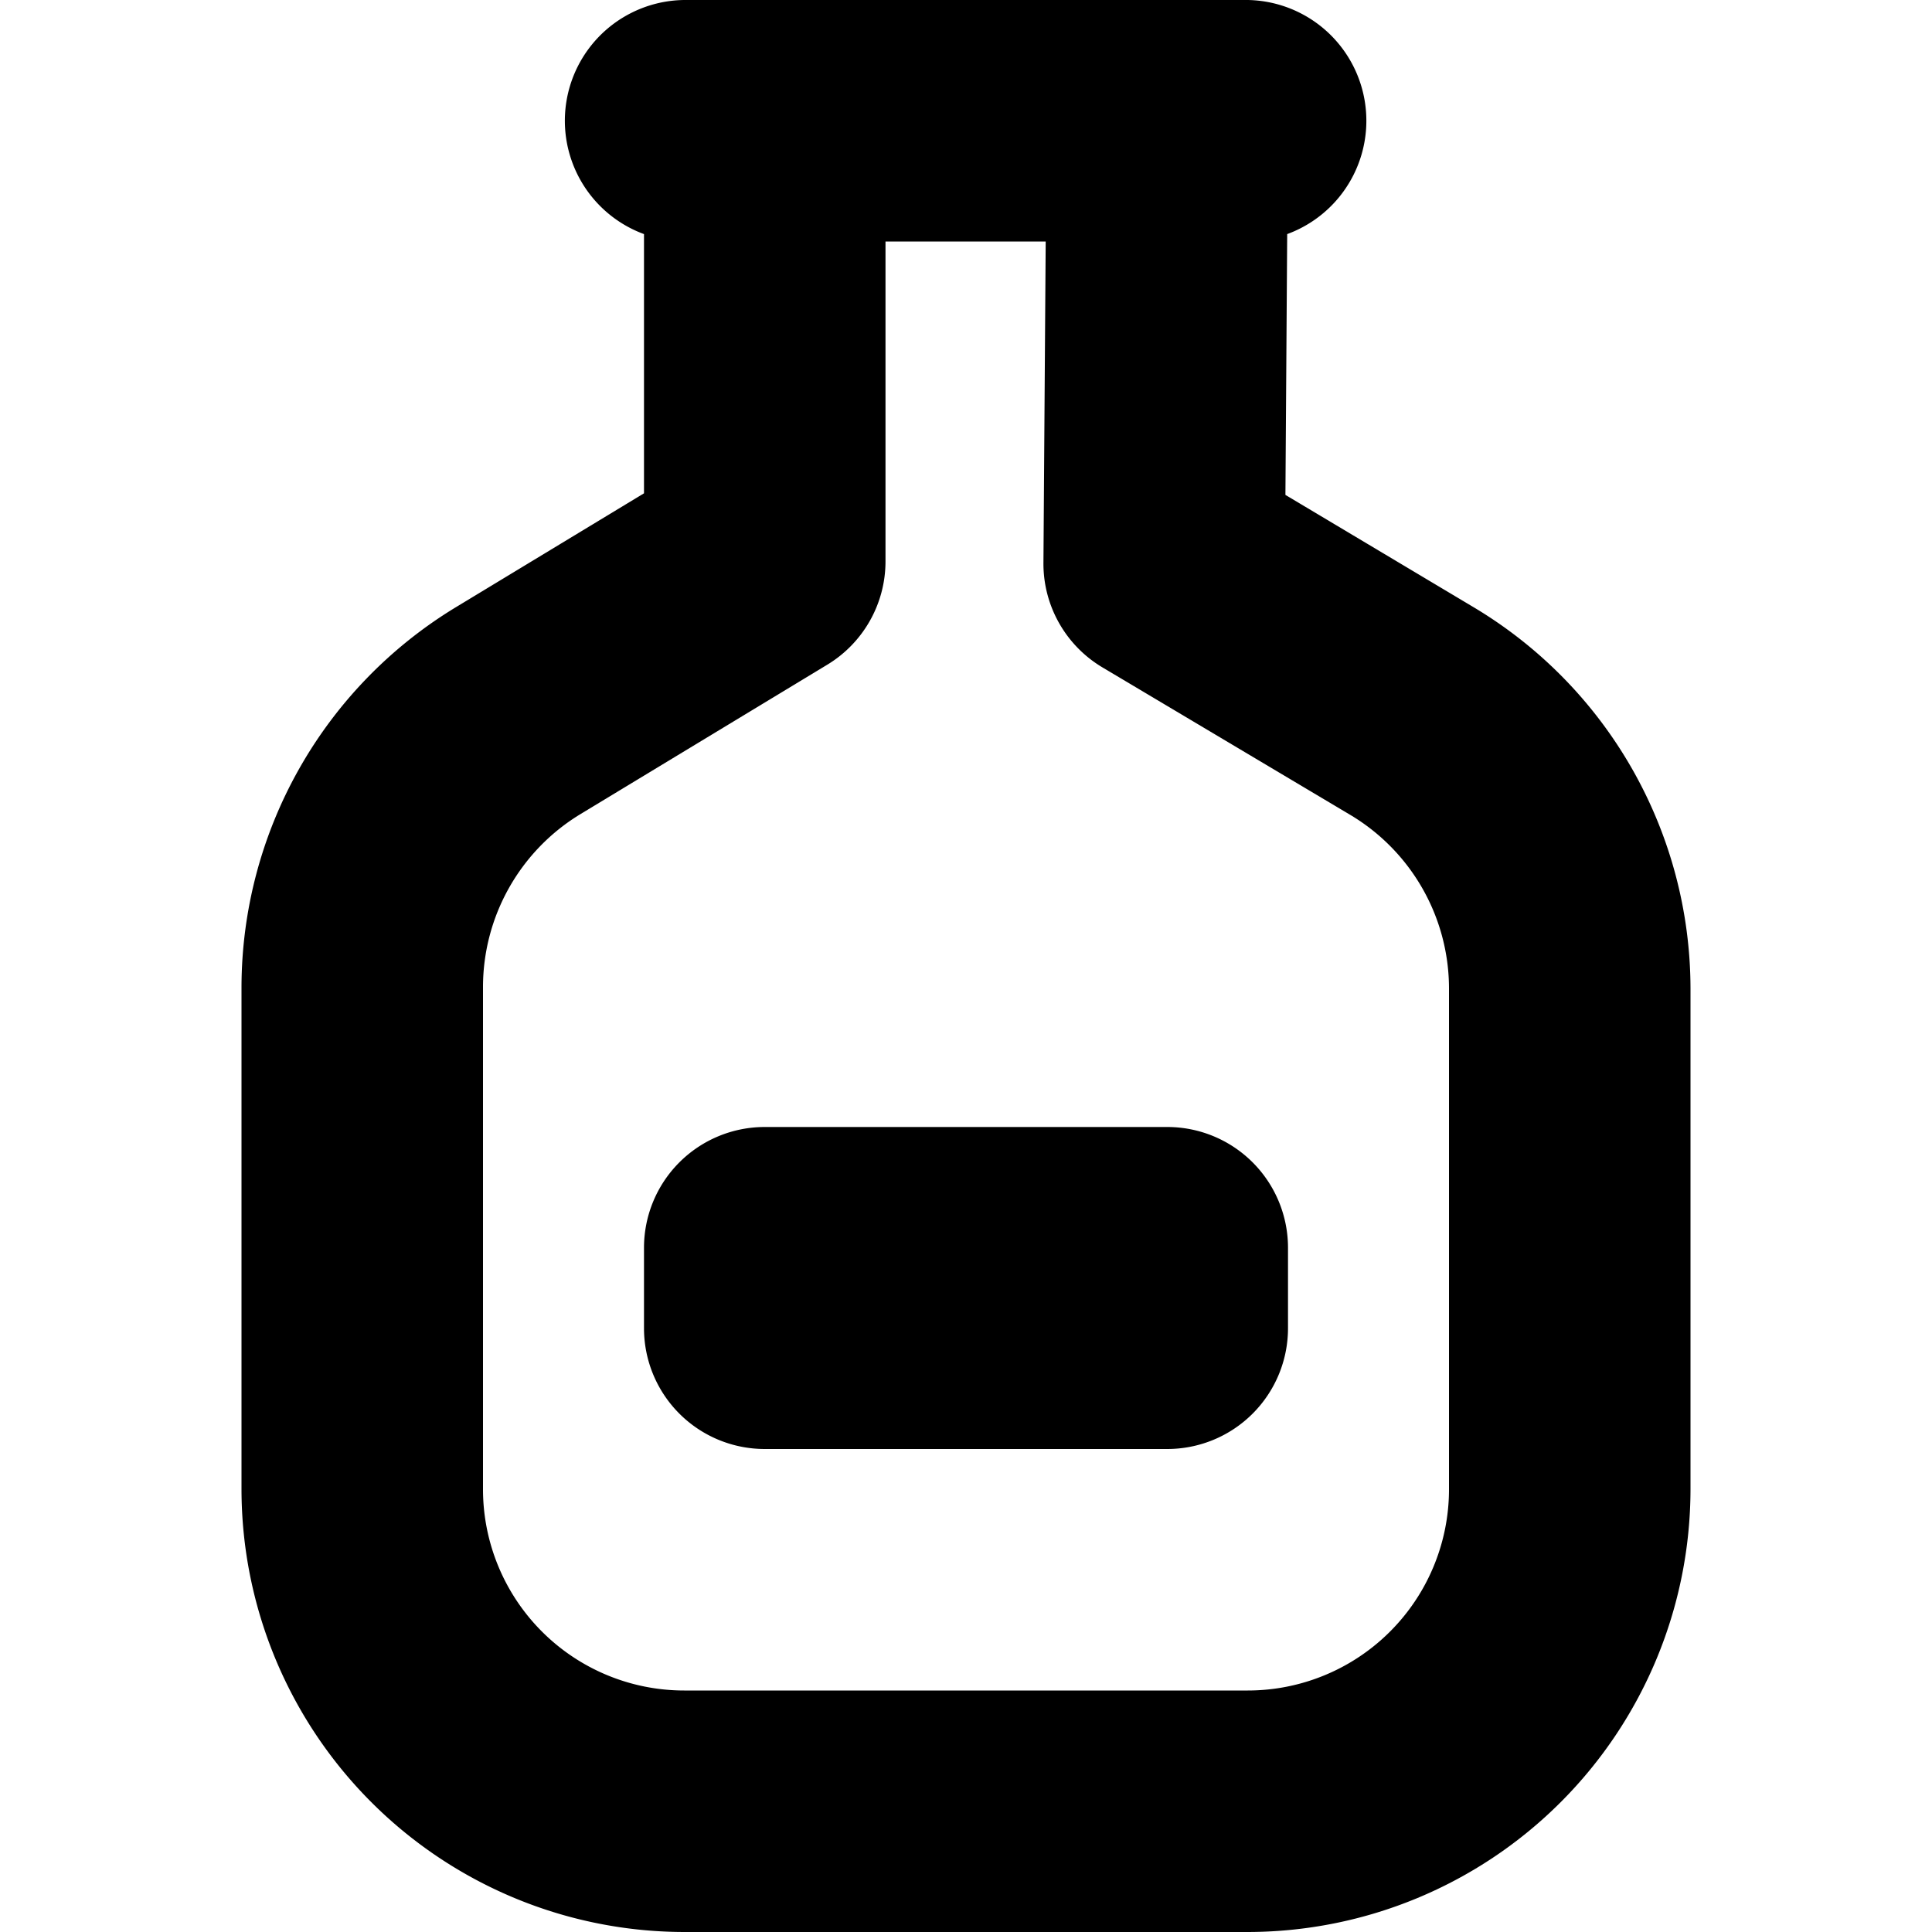 <?xml version="1.0" encoding="UTF-8"?>
<svg xmlns="http://www.w3.org/2000/svg" id="Layer_1" data-name="Layer 1" viewBox="0 0 24 24" width="512" height="512"><path d="M18.314,7.548l-2.346-1.4.022-3.24A1.5,1.5,0,0,0,15.5,0h-7A1.5,1.5,0,0,0,8,2.908v3.22L5.653,7.549A5.531,5.531,0,0,0,3,12.255V18.5A5.506,5.506,0,0,0,8.5,24h7A5.506,5.506,0,0,0,21,18.5V12.274A5.526,5.526,0,0,0,18.314,7.548ZM18,18.5A2.5,2.5,0,0,1,15.5,21h-7A2.5,2.5,0,0,1,6,18.5V12.255a2.513,2.513,0,0,1,1.206-2.139l3.071-1.859A1.5,1.5,0,0,0,11,6.974V3h1.99l-.028,3.99a1.5,1.5,0,0,0,.732,1.3l3.085,1.836A2.513,2.513,0,0,1,18,12.274Zm-2-3v1A1.5,1.5,0,0,1,14.5,18h-5A1.5,1.5,0,0,1,8,16.5v-1A1.5,1.5,0,0,1,9.5,14h5A1.5,1.5,0,0,1,16,15.5Z"/></svg>
